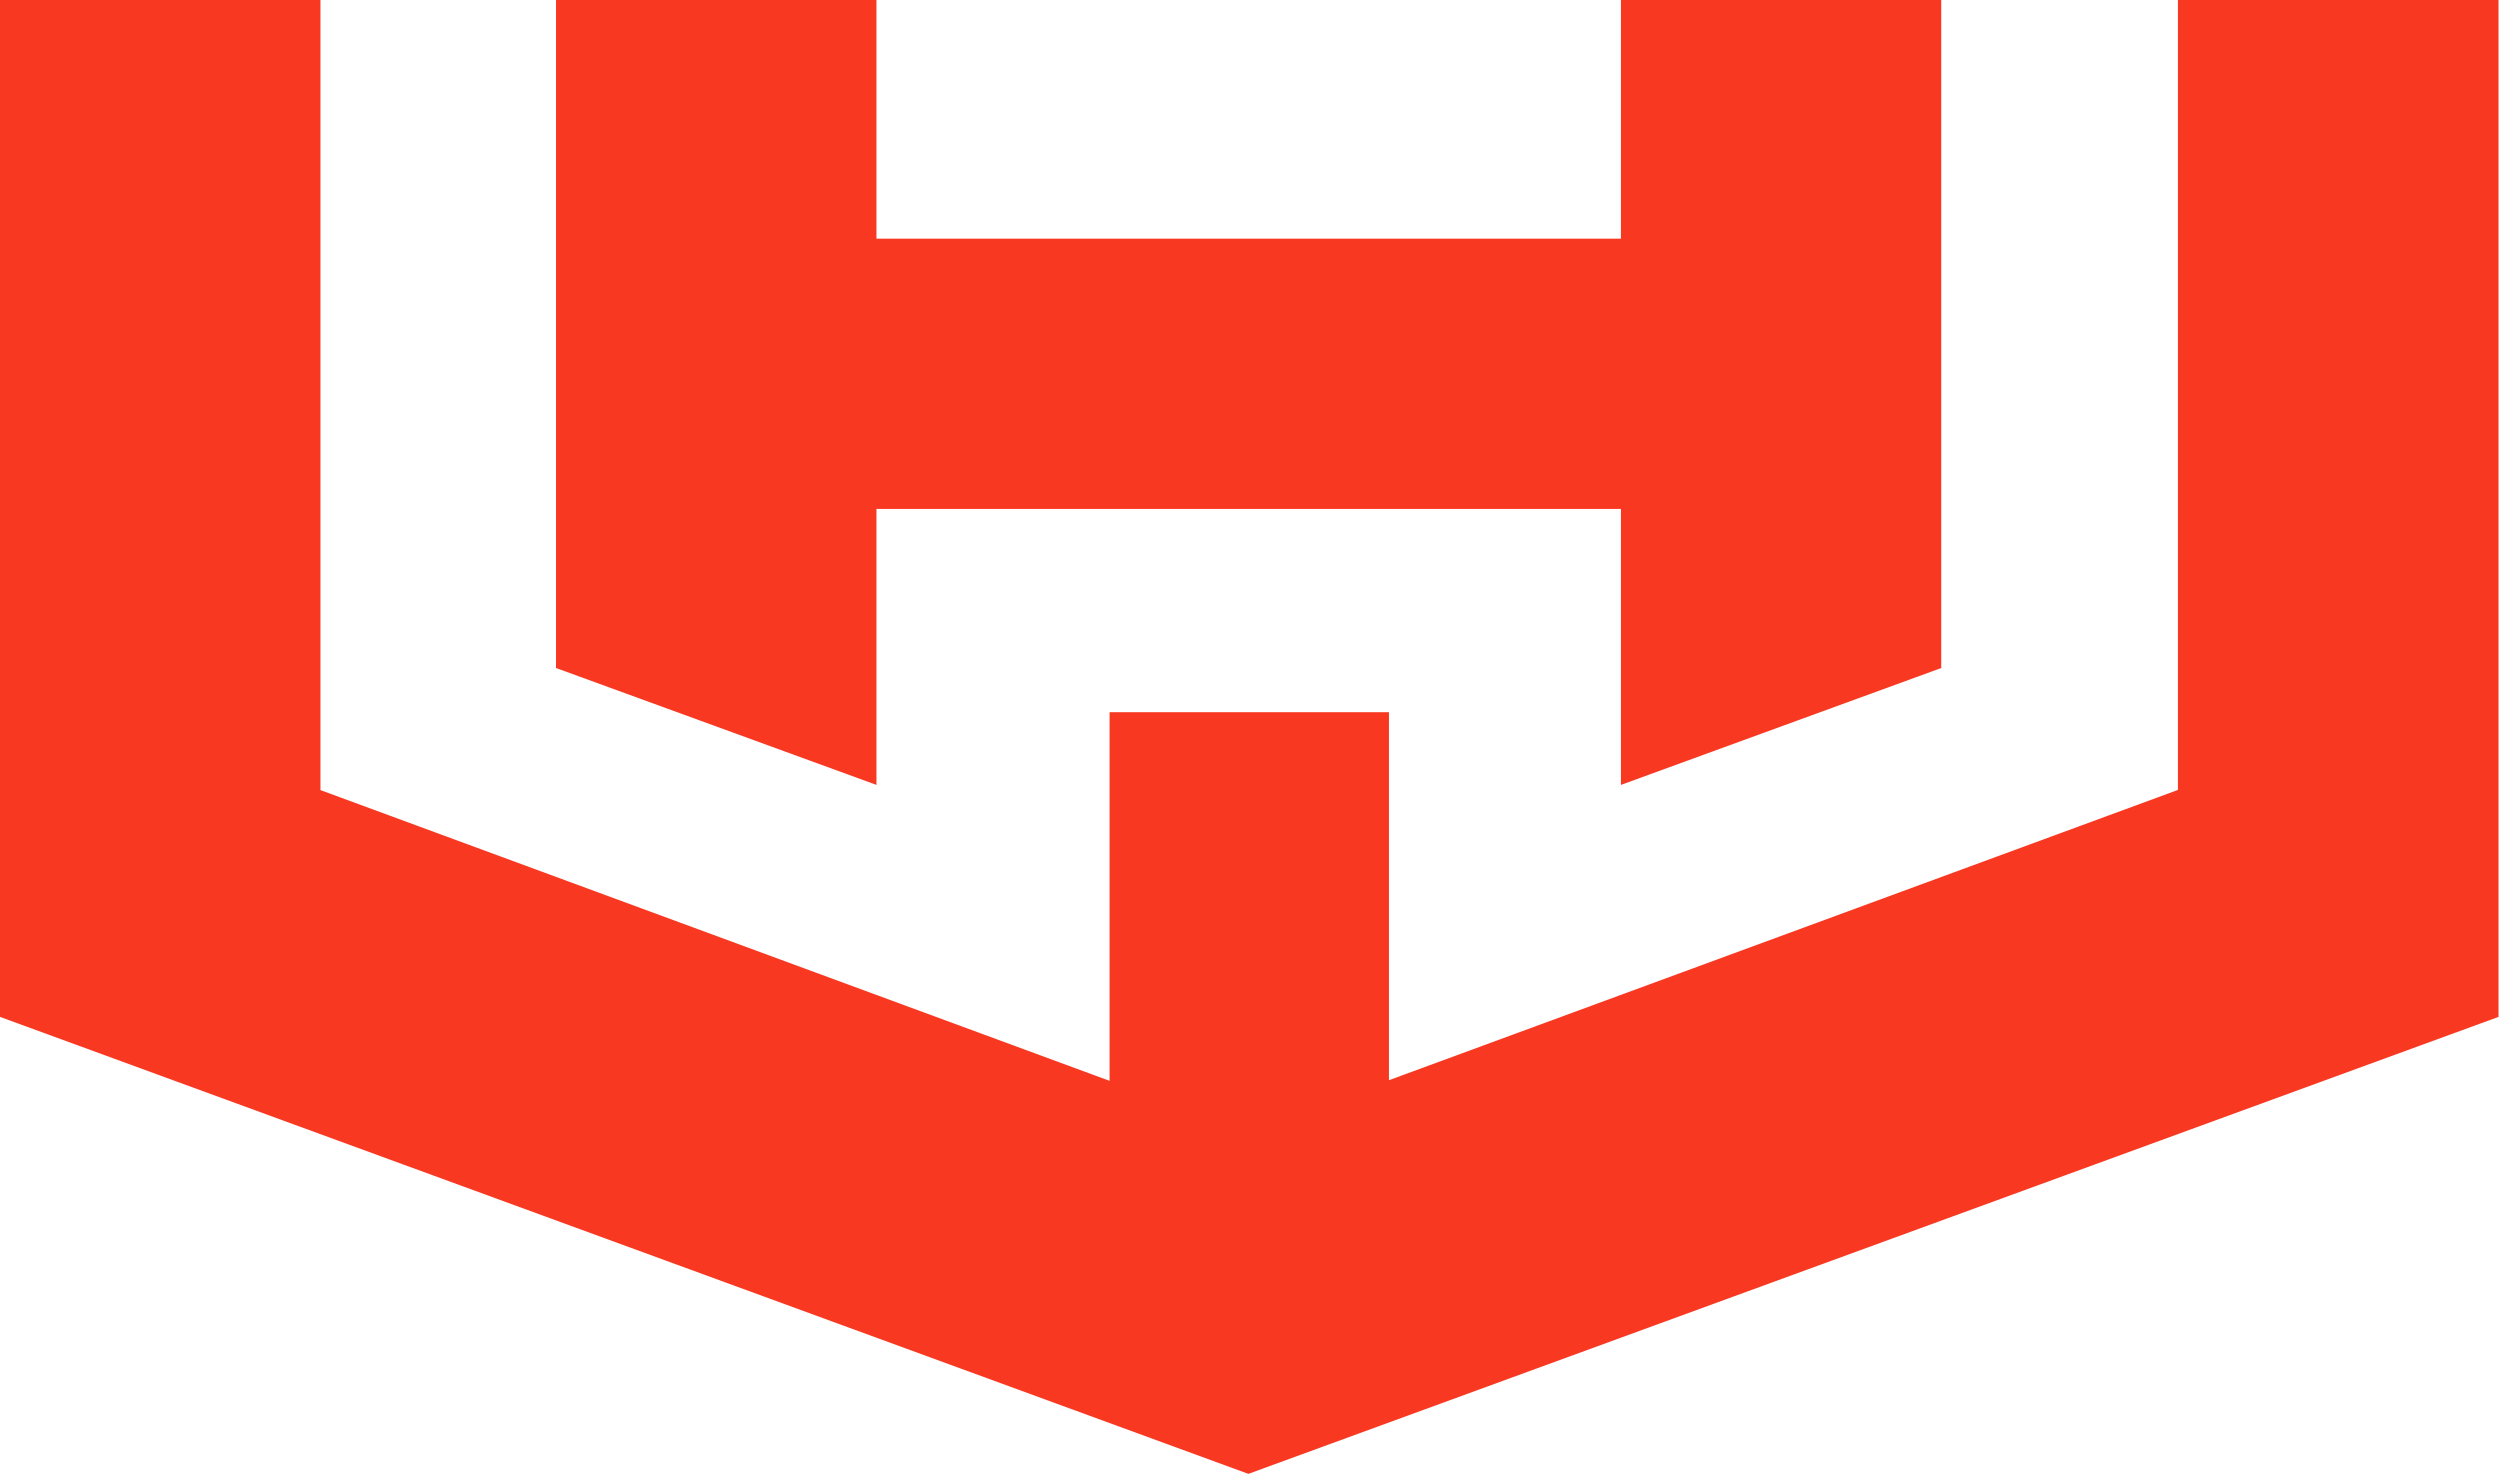<svg version="1.2" xmlns="http://www.w3.org/2000/svg" viewBox="0 0 1540 908" width="1540" height="908"><style>.a{fill:#f93822}</style><path class="a" d="m1195.8 0v411.5l-197.3 72v-170h-458.6v170l-197.4-72v-411.5h197.4v147h458.6v-147z"/><path class="a" d="m1539.1 0v626.4l-770.1 281.5-769-281.5v-626.4h197.4v486.7l486.1 179.1v-227.1h172.1v226.7l486-178.8v-486.6z"/></svg>